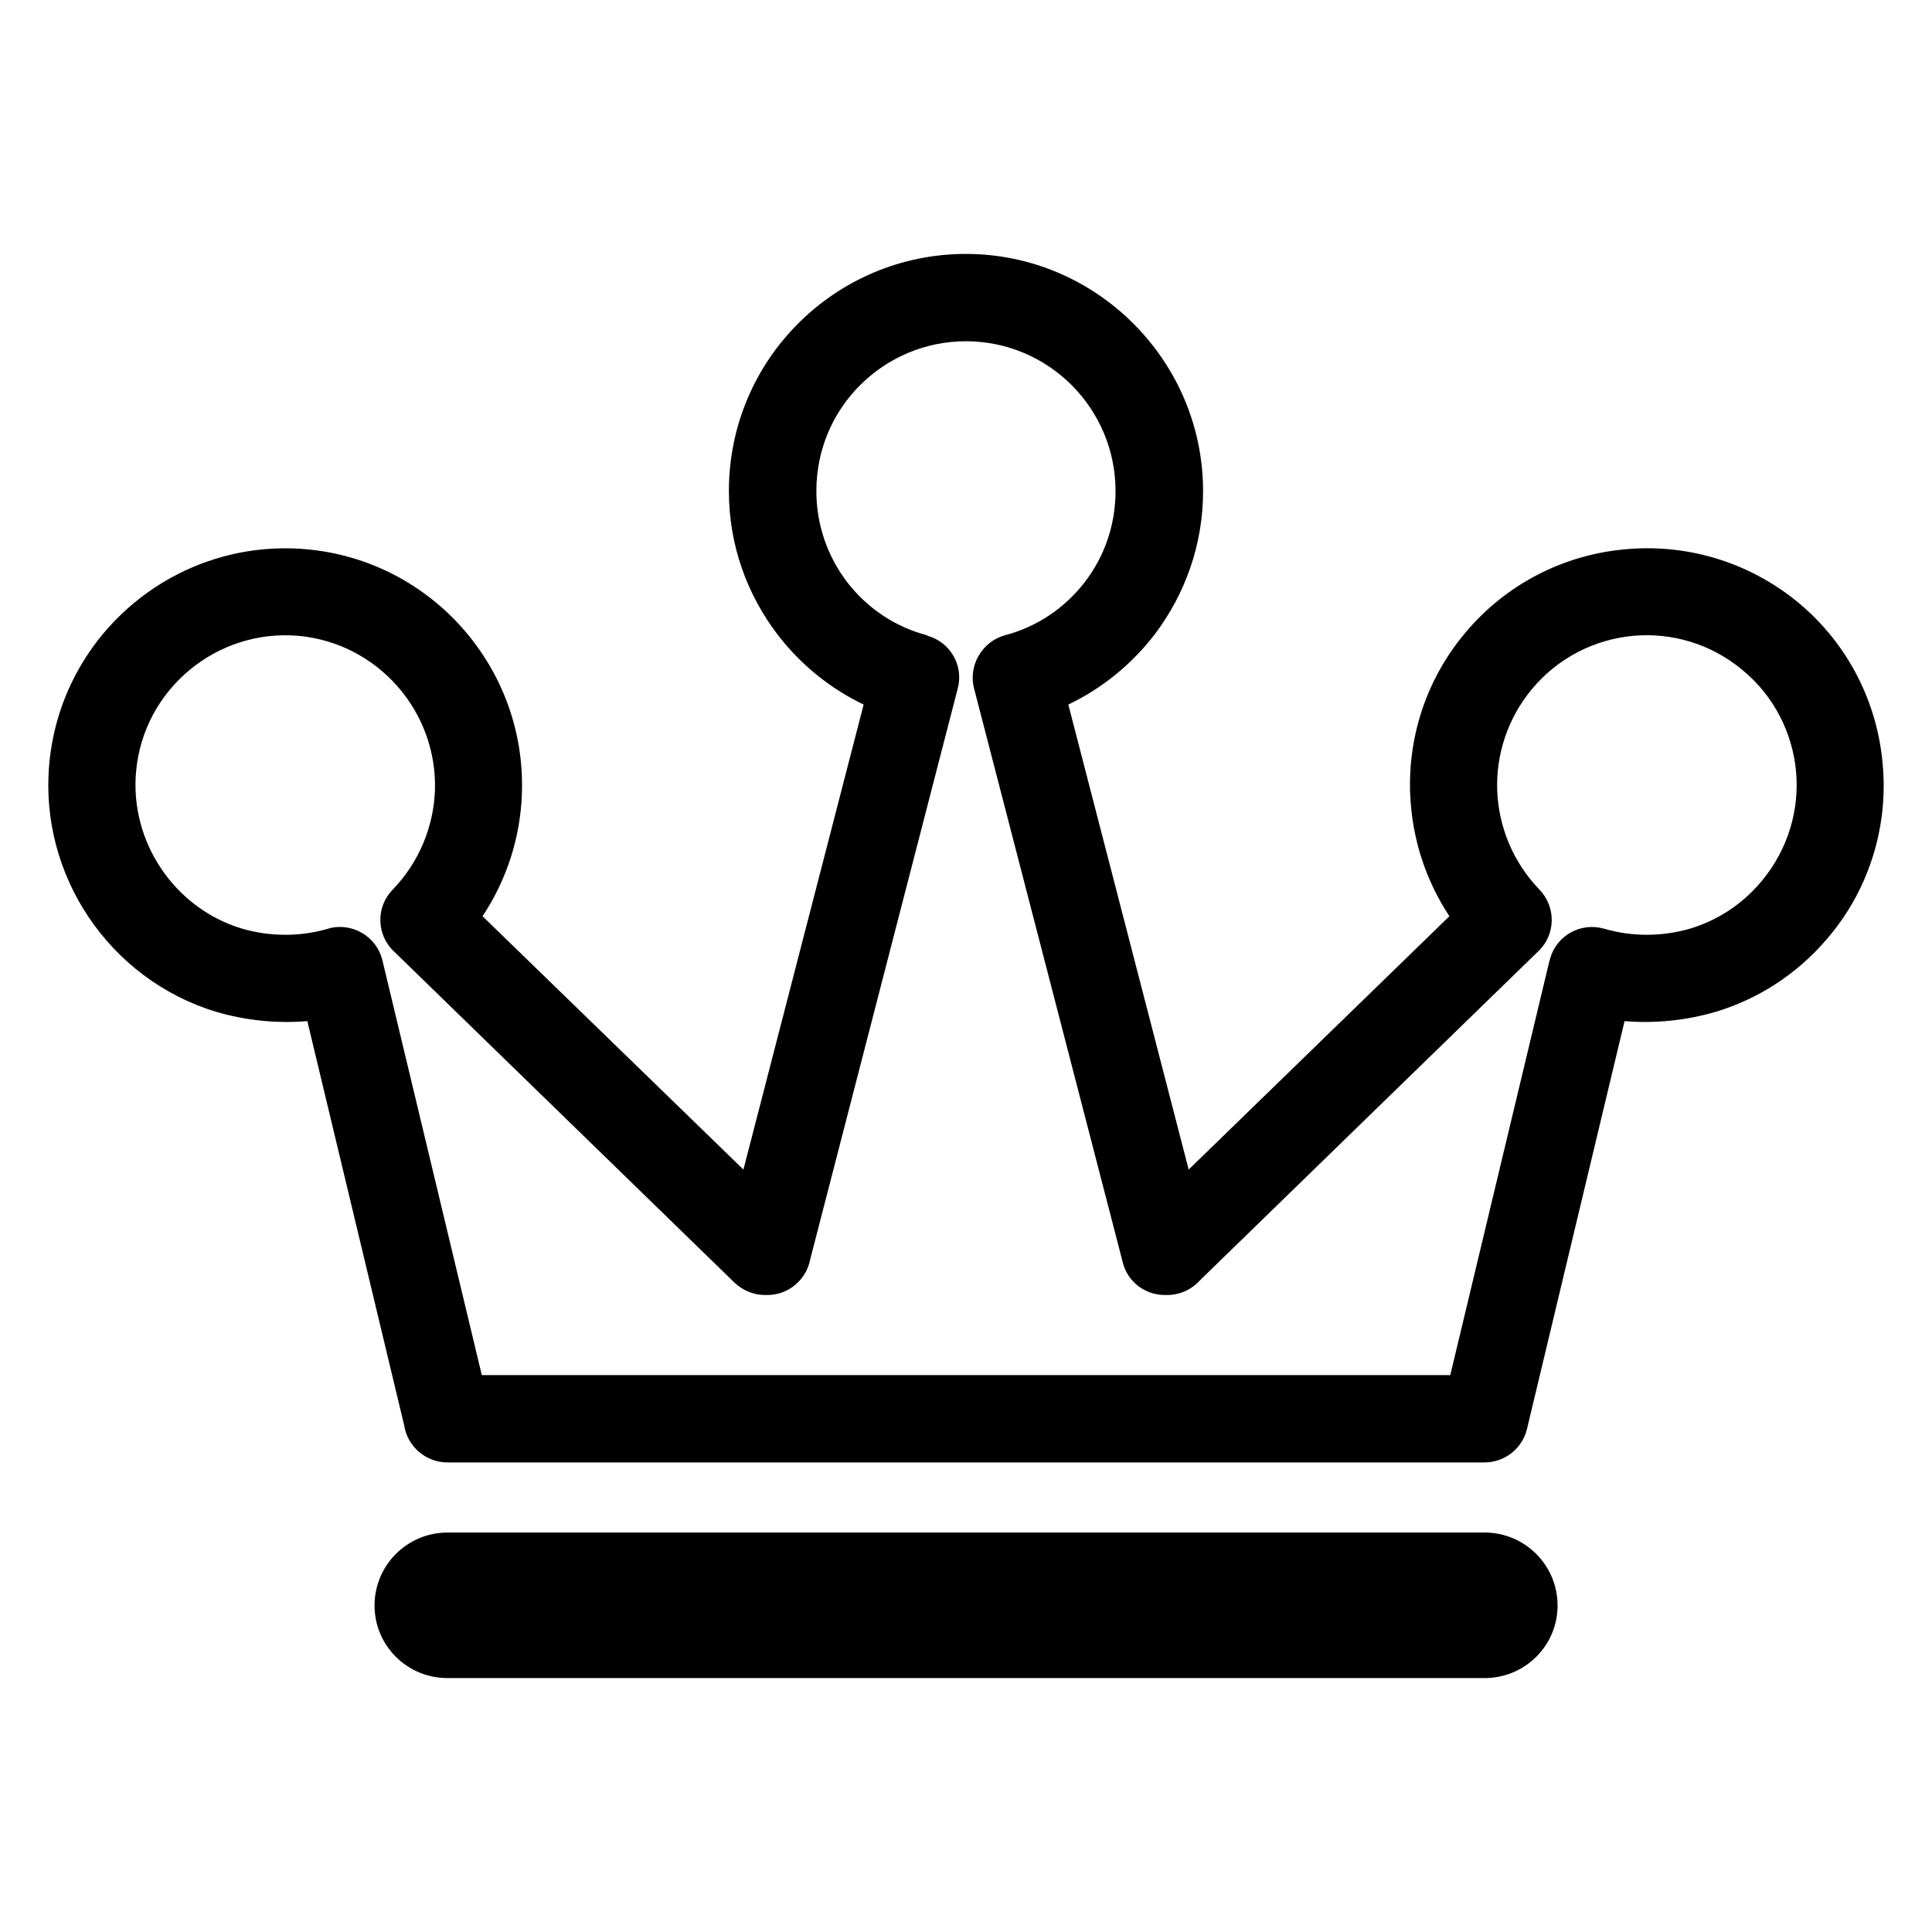 <?xml version="1.0" encoding="iso-8859-1"?>
<!-- Generator: Adobe Illustrator 28.0.0, SVG Export Plug-In . SVG Version: 6.00 Build 0)  -->
<svg version="1.1" id="&#x56FE;&#x5C42;_1" xmlns="http://www.w3.org/2000/svg" xmlns:xlink="http://www.w3.org/1999/xlink" x="0px"
	 y="0px" viewBox="0 0 100 100" style="enable-background:new 0 0 100 100;" xml:space="preserve">
<path d="M23.161,86.857c-2.082,0-3.775-1.674-3.775-3.758c0-2.084,1.693-3.775,3.775-3.775h53.682c2.084,0,3.777,1.691,3.777,3.775
	c0,2.084-1.693,3.758-3.777,3.758H23.161L23.161,86.857z M39.717,67.029h-0.13l0,0c-0.567,0-1.126-0.225-1.564-0.634L20.373,49.228
	c-0.893-0.855-0.922-2.288-0.048-3.181c1.368-1.413,2.112-3.255,2.187-5.116c0.139-4.091-2.939-7.626-7.032-8.017
	c-4.249-0.39-8.044,2.754-8.434,6.994c-0.345,3.646,1.971,7.087,5.449,8.148c1.442,0.426,3.004,0.445,4.474,0.017l0,0l0.11-0.036
	c1.209-0.28,2.428,0.464,2.716,1.674l5.143,21.464h50.128l5.107-21.335l0.065-0.242c0.345-1.19,1.6-1.878,2.8-1.526
	c1.47,0.428,3.032,0.409,4.474-0.017c1.349-0.41,2.613-1.209,3.598-2.364l0.093-0.11c1.368-1.655,1.945-3.703,1.758-5.674
	c-0.187-1.952-1.116-3.868-2.771-5.227c-1.646-1.377-3.701-1.952-5.674-1.768c-1.962,0.187-3.868,1.116-5.236,2.771
	c-1.265,1.526-1.849,3.406-1.785,5.228v0.017c0.074,1.861,0.819,3.703,2.185,5.116c0.865,0.893,0.848,2.326-0.046,3.181
	L62.113,66.265c-0.41,0.464-1.023,0.764-1.703,0.764h-0.12l0,0c-1.006,0-1.926-0.67-2.177-1.693L50.45,35.761l-0.029-0.112
	c-0.316-1.19,0.4-2.436,1.6-2.771c1.665-0.429,3.116-1.432,4.129-2.752c1.004-1.303,1.59-2.939,1.59-4.707
	c0-4.278-3.468-7.756-7.748-7.756c-2.129,0-4.072,0.874-5.468,2.268c-1.404,1.395-2.269,3.33-2.269,5.488
	c0,1.768,0.594,3.404,1.59,4.707c1.013,1.32,2.465,2.324,4.129,2.752v0.019c1.2,0.316,1.916,1.543,1.6,2.733L41.94,65.168
	C41.744,66.229,40.824,67.029,39.717,67.029L39.717,67.029z M38.479,60.536l6.223-24.068c-1.749-0.838-3.274-2.084-4.446-3.609
	c-1.59-2.084-2.529-4.649-2.529-7.44c0-3.404,1.377-6.474,3.6-8.688c2.213-2.213,5.291-3.588,8.666-3.588
	c6.752,0,12.278,5.524,12.278,12.276c0,2.79-0.939,5.356-2.522,7.44c-1.181,1.526-2.697,2.771-4.453,3.609l6.23,24.068
	l13.495-13.112c-1.255-1.899-1.943-4.093-2.027-6.306l-0.01-0.13c-0.084-2.884,0.836-5.804,2.817-8.185
	c2.158-2.604,5.181-4.093,8.314-4.371c3.126-0.297,6.362,0.613,8.958,2.752c2.604,2.158,4.091,5.19,4.371,8.333
	c0.297,3.107-0.606,6.362-2.764,8.946l-0.13,0.151c-1.571,1.84-3.581,3.105-5.739,3.756c-1.526,0.448-3.133,0.613-4.724,0.484
	l-5.051,21.112c-0.242,1.023-1.172,1.729-2.194,1.729l0,0H23.161c-1.133,0-2.072-0.836-2.24-1.916l-5.013-20.925
	c-1.59,0.13-3.2-0.036-4.726-0.484c-5.514-1.674-9.169-7.069-8.63-12.853c0.623-6.733,6.594-11.699,13.337-11.085
	c6.482,0.594,11.365,6.175,11.123,12.666v0.019c-0.084,2.213-0.771,4.407-2.036,6.306L38.479,60.536L38.479,60.536z"/>
</svg>
